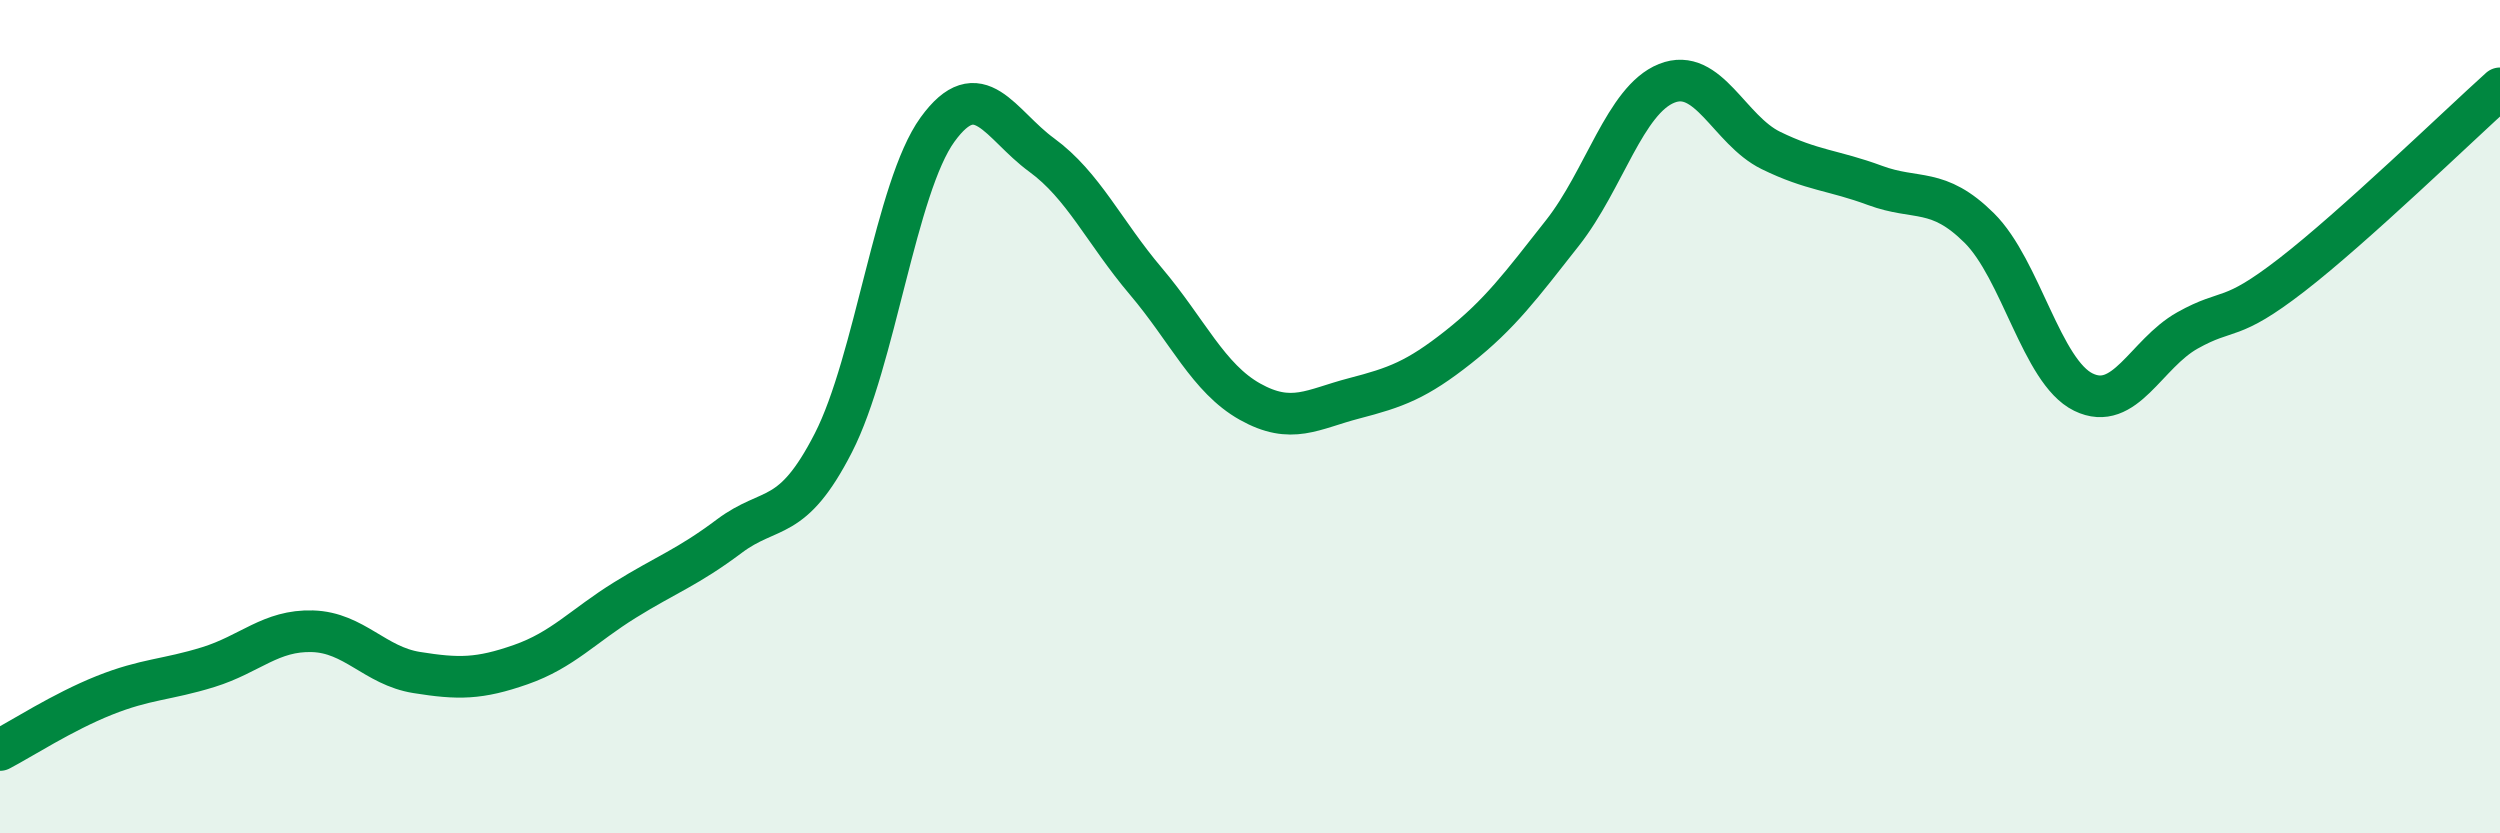 
    <svg width="60" height="20" viewBox="0 0 60 20" xmlns="http://www.w3.org/2000/svg">
      <path
        d="M 0,18 C 0.5,17.74 1.5,17.09 2.5,16.69 C 3.5,16.29 4,16.32 5,16.01 C 6,15.7 6.5,15.12 7.5,15.15 C 8.5,15.18 9,15.98 10,16.14 C 11,16.3 11.5,16.3 12.5,15.95 C 13.5,15.6 14,15.02 15,14.4 C 16,13.78 16.5,13.62 17.5,12.87 C 18.5,12.12 19,12.58 20,10.63 C 21,8.68 21.5,4.49 22.5,3.11 C 23.5,1.73 24,2.99 25,3.72 C 26,4.45 26.5,5.57 27.5,6.75 C 28.5,7.93 29,9.08 30,9.64 C 31,10.2 31.5,9.82 32.5,9.56 C 33.5,9.3 34,9.12 35,8.33 C 36,7.54 36.5,6.86 37.5,5.59 C 38.5,4.32 39,2.4 40,2 C 41,1.6 41.5,3.12 42.5,3.61 C 43.5,4.1 44,4.08 45,4.45 C 46,4.82 46.5,4.48 47.5,5.47 C 48.5,6.46 49,8.92 50,9.41 C 51,9.9 51.5,8.49 52.5,7.93 C 53.5,7.37 53.5,7.76 55,6.6 C 56.5,5.44 59,3.02 60,2.12L60 20L0 20Z"
        fill="#008740"
        opacity="0.1"
        stroke-linecap="round"
        stroke-linejoin="round"
      />
      <path
        d="M 0,18 C 0.5,17.74 1.5,17.09 2.5,16.69 C 3.5,16.29 4,16.32 5,16.01 C 6,15.7 6.5,15.12 7.5,15.15 C 8.5,15.18 9,15.98 10,16.14 C 11,16.3 11.5,16.3 12.5,15.95 C 13.5,15.6 14,15.02 15,14.4 C 16,13.78 16.5,13.62 17.5,12.87 C 18.5,12.12 19,12.58 20,10.63 C 21,8.68 21.5,4.49 22.5,3.11 C 23.5,1.73 24,2.99 25,3.72 C 26,4.45 26.5,5.57 27.5,6.75 C 28.5,7.93 29,9.08 30,9.64 C 31,10.2 31.5,9.82 32.5,9.56 C 33.5,9.3 34,9.12 35,8.33 C 36,7.54 36.5,6.86 37.5,5.59 C 38.5,4.32 39,2.4 40,2 C 41,1.6 41.5,3.12 42.5,3.61 C 43.5,4.1 44,4.08 45,4.45 C 46,4.82 46.5,4.48 47.5,5.47 C 48.5,6.46 49,8.92 50,9.41 C 51,9.9 51.5,8.49 52.5,7.93 C 53.5,7.37 53.5,7.76 55,6.6 C 56.5,5.44 59,3.02 60,2.12"
        stroke="#008740"
        stroke-width="1"
        fill="none"
        stroke-linecap="round"
        stroke-linejoin="round"
      />
    </svg>
  